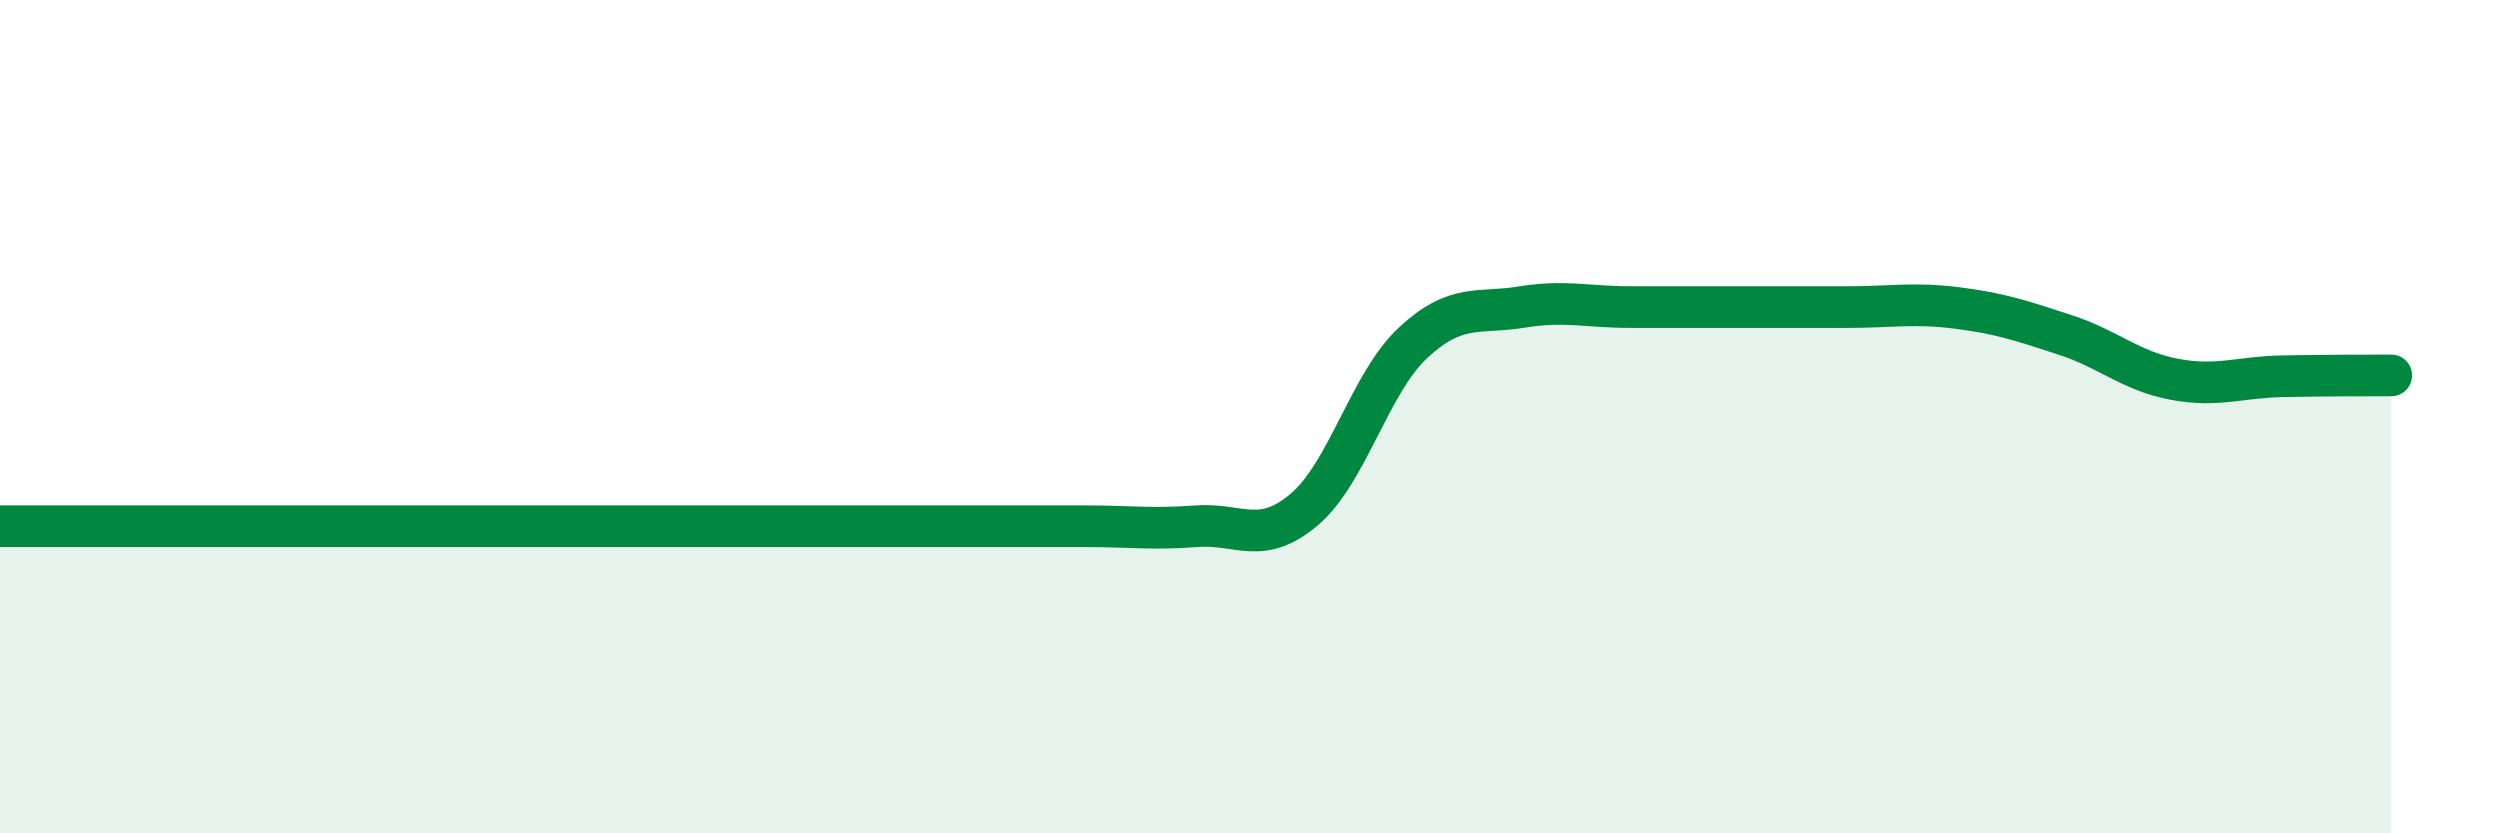 
    <svg width="60" height="20" viewBox="0 0 60 20" xmlns="http://www.w3.org/2000/svg">
      <path
        d="M 0,12.63 C 0.52,12.63 1.57,12.63 2.61,12.63 C 3.65,12.63 4.18,12.63 5.22,12.63 C 6.26,12.63 6.79,12.63 7.83,12.63 C 8.87,12.63 9.39,12.63 10.43,12.63 C 11.47,12.63 12,12.63 13.04,12.63 C 14.08,12.63 14.61,12.63 15.65,12.63 C 16.69,12.63 17.22,12.63 18.26,12.63 C 19.3,12.63 19.83,12.63 20.87,12.63 C 21.91,12.63 22.44,12.63 23.48,12.63 C 24.52,12.63 25.05,12.63 26.09,12.63 C 27.13,12.63 27.66,12.71 28.7,12.63 C 29.74,12.55 30.26,13.11 31.3,12.23 C 32.34,11.35 32.87,9.2 33.91,8.23 C 34.95,7.26 35.48,7.54 36.52,7.37 C 37.56,7.2 38.09,7.37 39.13,7.37 C 40.17,7.37 40.7,7.37 41.74,7.37 C 42.78,7.37 43.31,7.37 44.35,7.37 C 45.39,7.37 45.92,7.26 46.96,7.39 C 48,7.52 48.53,7.7 49.57,8.04 C 50.61,8.38 51.13,8.9 52.17,9.1 C 53.21,9.3 53.74,9.05 54.78,9.03 C 55.82,9.01 56.87,9.01 57.39,9.01L57.39 20L0 20Z"
        fill="#008740"
        opacity="0.1"
        stroke-linecap="round"
        stroke-linejoin="round"
      />
      <path
        d="M 0,12.63 C 0.52,12.63 1.57,12.63 2.61,12.63 C 3.65,12.63 4.18,12.63 5.22,12.63 C 6.26,12.63 6.79,12.63 7.83,12.63 C 8.87,12.63 9.39,12.63 10.43,12.63 C 11.47,12.63 12,12.63 13.04,12.63 C 14.08,12.63 14.61,12.63 15.65,12.63 C 16.69,12.63 17.22,12.63 18.26,12.63 C 19.3,12.63 19.83,12.63 20.87,12.63 C 21.91,12.63 22.44,12.63 23.48,12.63 C 24.52,12.63 25.05,12.63 26.09,12.63 C 27.13,12.63 27.66,12.71 28.7,12.63 C 29.74,12.55 30.26,13.11 31.3,12.23 C 32.34,11.35 32.87,9.2 33.91,8.23 C 34.95,7.26 35.48,7.54 36.52,7.37 C 37.56,7.2 38.09,7.37 39.13,7.37 C 40.17,7.37 40.7,7.37 41.74,7.37 C 42.78,7.37 43.31,7.37 44.35,7.37 C 45.39,7.37 45.92,7.26 46.96,7.39 C 48,7.52 48.53,7.7 49.57,8.04 C 50.61,8.38 51.13,8.9 52.17,9.1 C 53.21,9.3 53.74,9.05 54.78,9.03 C 55.82,9.01 56.87,9.01 57.39,9.01"
        stroke="#008740"
        stroke-width="1"
        fill="none"
        stroke-linecap="round"
        stroke-linejoin="round"
      />
    </svg>
  